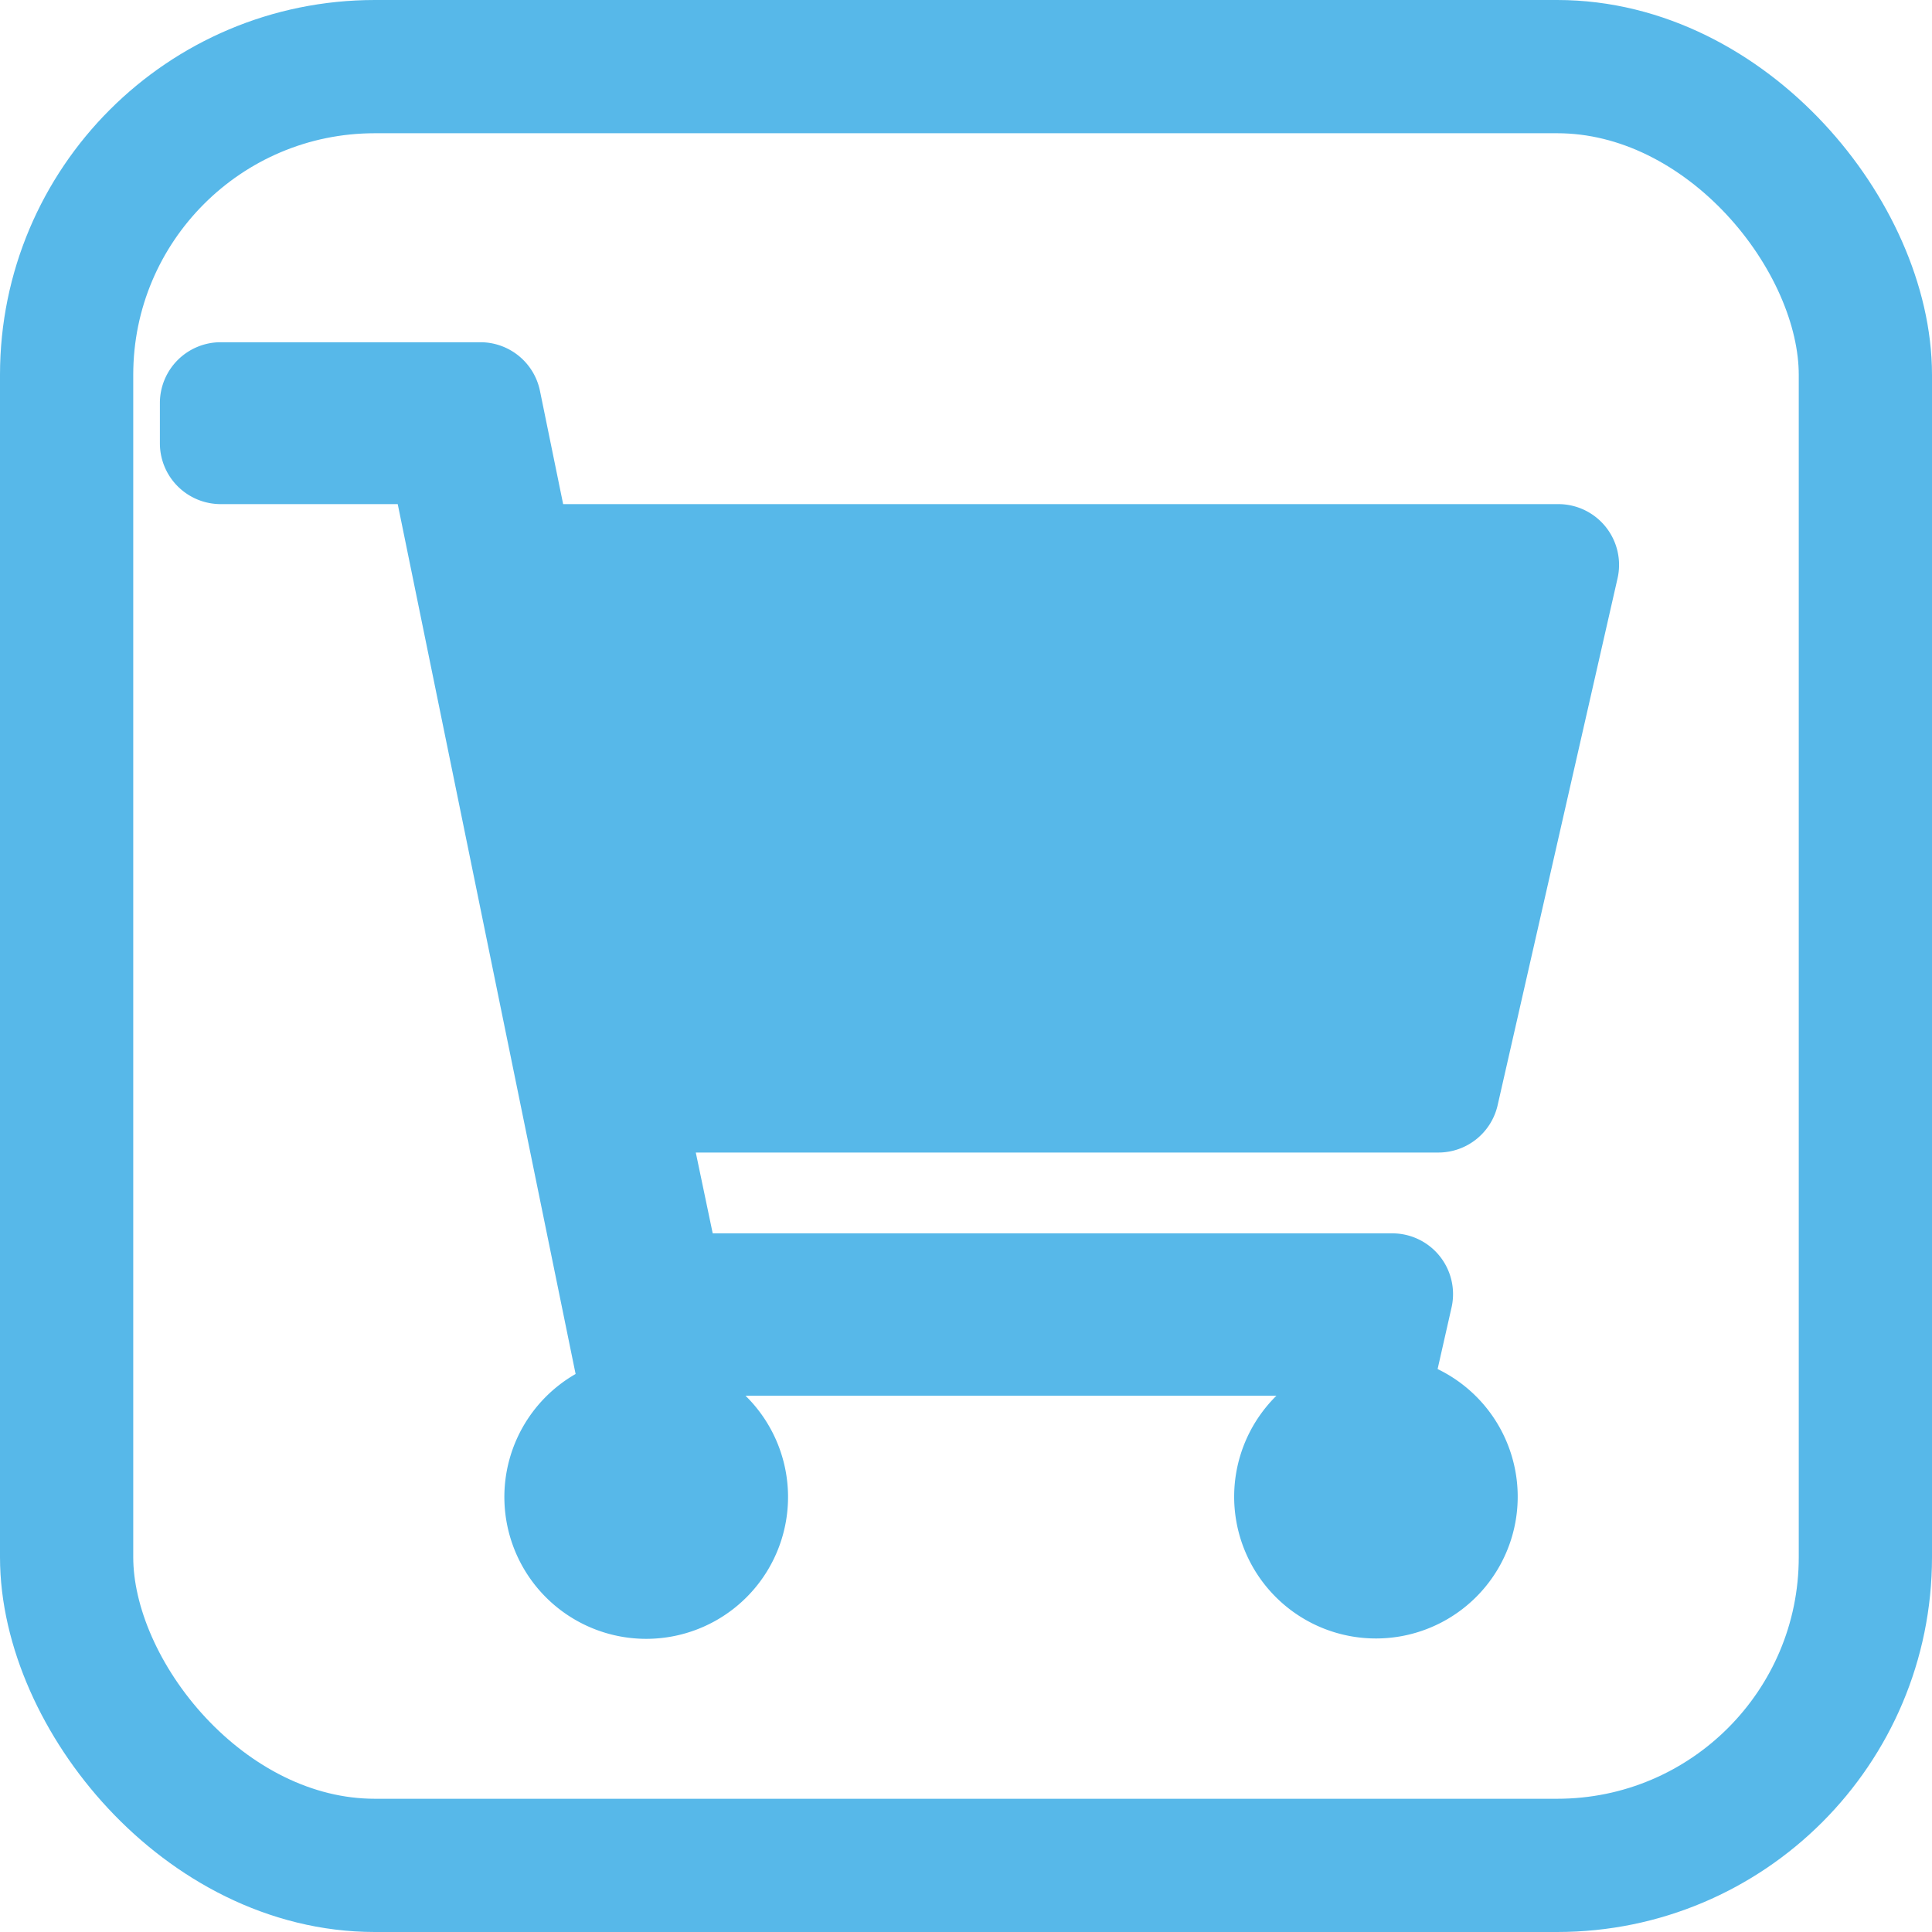 <svg xmlns="http://www.w3.org/2000/svg" viewBox="0 0 290 290"><defs><style>.cls-1{fill:#57b8e9;}.cls-2{fill:none;stroke:#57b8e9;stroke-miterlimit:10;stroke-width:20px;}</style></defs><title>Ресурс 4</title><g id="Слой_2" data-name="Слой 2"><g id="Слой_1-2" data-name="Слой 1"><path class="cls-1" d="M224.8,165.9l18-79.09a9.12,9.12,0,0,0-8.9-11.14H84.53l-3.48-17a9.13,9.13,0,0,0-8.94-7.3h-39A9.13,9.13,0,0,0,24,60.46v6.08a9.13,9.13,0,0,0,9.13,9.13H59.7L86.4,206.24a21.29,21.29,0,1,0,25.5,3.26h79.7a21.28,21.28,0,1,0,24.19-4l2.09-9.23a9.12,9.12,0,0,0-8.9-11.14h-102L104.44,173H215.9A9.13,9.13,0,0,0,224.8,165.9Z"/><rect class="cls-2" x="10" y="10" width="270" height="270" rx="46.26" ry="46.26"/></g></g></svg>